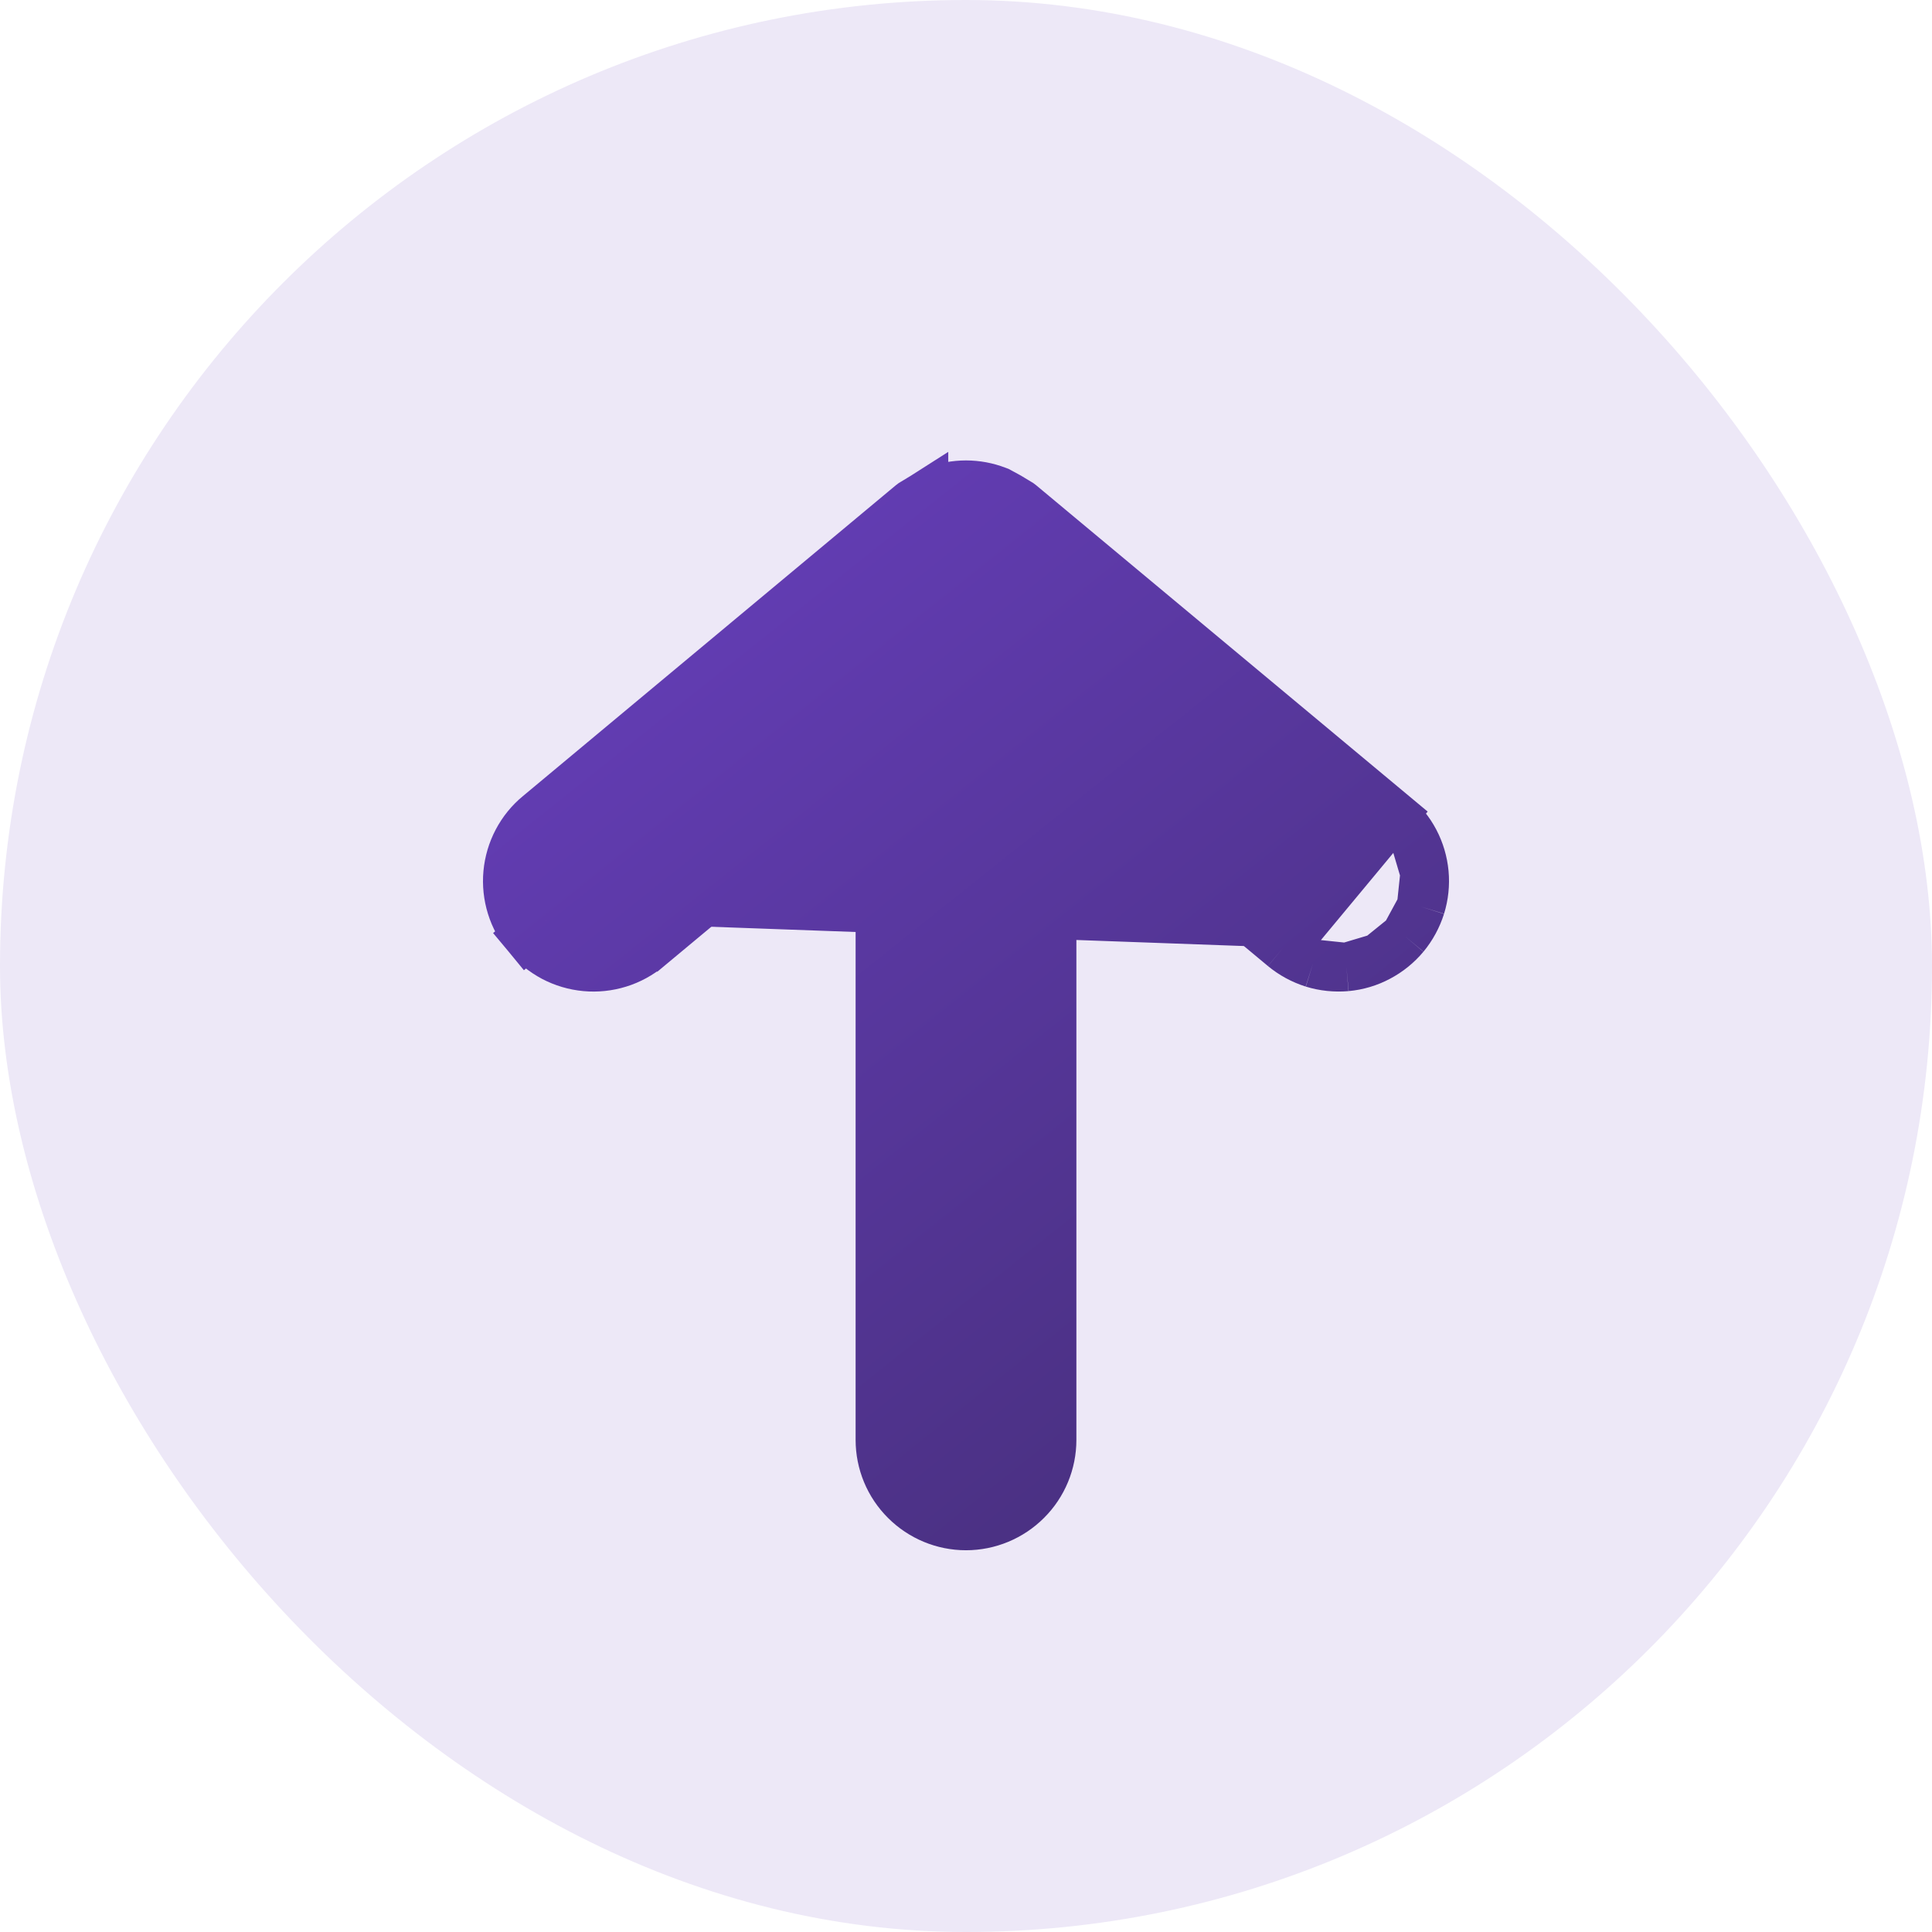 <svg width="22" height="22" viewBox="0 0 22 22" fill="none" xmlns="http://www.w3.org/2000/svg">
<g id="Frame 45385">
<rect width="22" height="22" rx="11" fill="#EDE8F7"/>
<g id="evaArrowUpwardFill0">
<g id="evaArrowUpwardFill1">
<path id="evaArrowUpwardFill2" d="M14.614 10.789L14.614 10.789L11.982 8.598V16.396C11.982 16.656 11.879 16.906 11.694 17.09C11.51 17.274 11.26 17.378 11 17.378C10.739 17.378 10.49 17.274 10.306 17.09C10.121 16.906 10.018 16.656 10.018 16.396V8.598L7.387 10.789C7.387 10.789 7.386 10.789 7.386 10.789C7.287 10.871 7.173 10.934 7.049 10.972C6.926 11.01 6.796 11.024 6.668 11.012C6.539 11 6.414 10.963 6.3 10.903C6.186 10.842 6.084 10.76 6.002 10.661L6.214 10.485M14.614 10.789L15.87 9.277L11.629 5.742L11.612 5.729L11.594 5.718L11.488 5.654L11.488 5.654L11.477 5.648L11.385 5.598L11.37 5.59L11.354 5.584C11.126 5.496 10.874 5.496 10.646 5.584L10.63 5.59L10.615 5.598L10.523 5.648L10.523 5.647L10.512 5.654L10.406 5.718L10.388 5.729L10.371 5.742L6.13 9.277C6.13 9.277 6.13 9.277 6.13 9.277C6.03 9.359 5.948 9.461 5.888 9.575C5.828 9.689 5.791 9.814 5.779 9.943C5.767 10.071 5.781 10.201 5.819 10.324C5.857 10.448 5.92 10.562 6.002 10.661L6.214 10.485M14.614 10.789C14.713 10.871 14.828 10.933 14.951 10.972M14.614 10.789L14.951 10.972M6.214 10.485C6.273 10.557 6.346 10.616 6.428 10.659C6.51 10.703 6.6 10.729 6.693 10.738C6.786 10.747 6.879 10.737 6.968 10.709C7.057 10.682 7.139 10.637 7.211 10.577M6.214 10.485L7.211 10.577M7.211 10.577L10.018 8.24L7.211 10.577ZM14.951 10.972C15.074 11.01 15.204 11.023 15.332 11.012M14.951 10.972L15.332 11.012M15.332 11.012C15.461 11 15.586 10.963 15.7 10.902M15.332 11.012L15.7 10.902M15.7 10.902C15.814 10.842 15.915 10.76 15.998 10.661M15.7 10.902L15.998 10.661M15.998 10.661C16.08 10.562 16.142 10.447 16.181 10.324M15.998 10.661L16.181 10.324M16.181 10.324C16.219 10.201 16.233 10.071 16.221 9.943M16.181 10.324L16.221 9.943M16.221 9.943C16.209 9.814 16.172 9.689 16.112 9.575M16.221 9.943L16.112 9.575M16.112 9.575C16.052 9.461 15.97 9.36 15.87 9.277L16.112 9.575Z" fill="url(#paint0_linear_2610_17921)" stroke="url(#paint1_linear_2610_17921)" stroke-width="0.55"/>
</g>
</g>
</g>
<defs>
<linearGradient id="paint0_linear_2610_17921" x1="6.05" y1="5.25" x2="14.65" y2="16.028" gradientUnits="userSpaceOnUse">
<stop stop-color="#683FBE"/>
<stop offset="1" stop-color="#493080"/>
</linearGradient>
<linearGradient id="paint1_linear_2610_17921" x1="6.05" y1="5.25" x2="14.65" y2="16.028" gradientUnits="userSpaceOnUse">
<stop stop-color="#683FBE"/>
<stop offset="1" stop-color="#493080"/>
</linearGradient>
</defs>
</svg>
